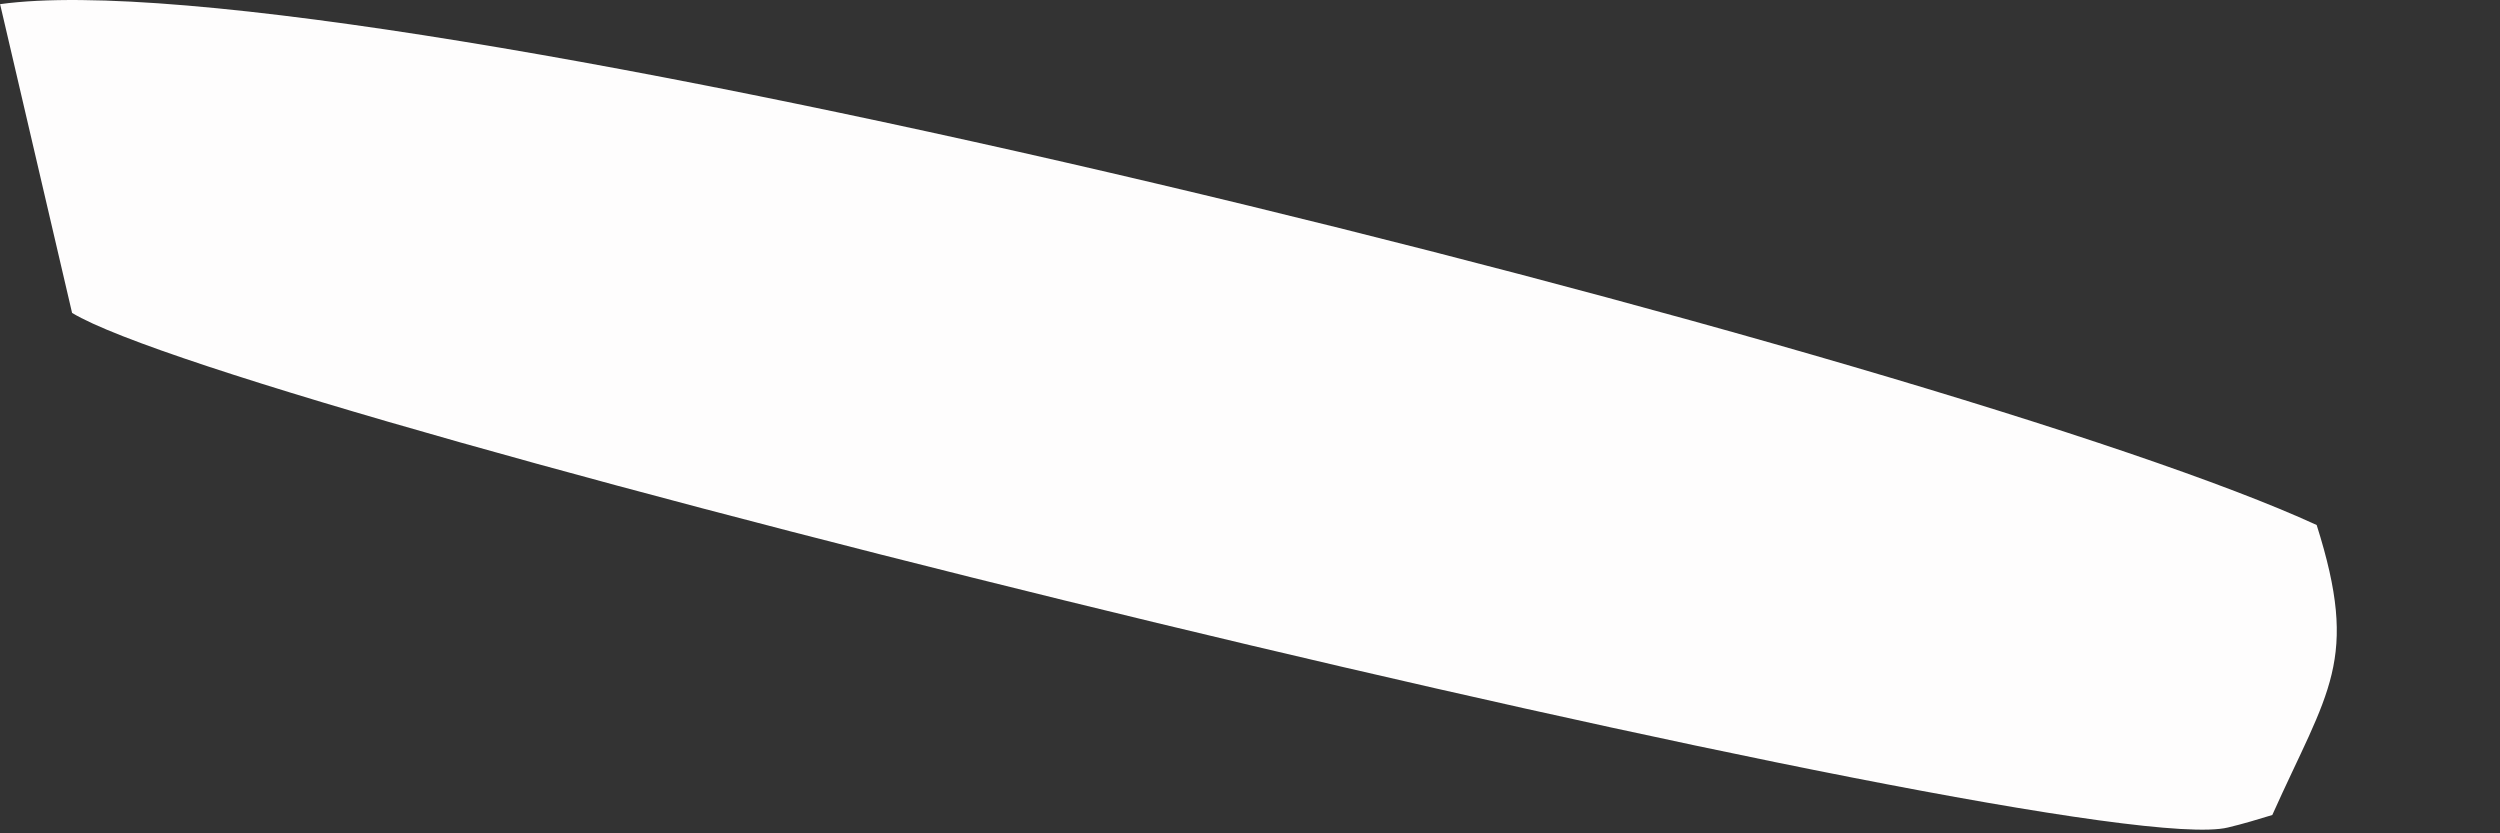 <?xml version="1.0" encoding="utf-8"?>
<svg xmlns="http://www.w3.org/2000/svg" fill="none" height="100%" overflow="visible" preserveAspectRatio="none" style="display: block;" viewBox="0 0 12 4" width="100%">
<rect x="0" y="0" width="12" height="4" fill="#333333" stroke="none"/>
<path d="M0 0.02C1.712 -0.217 9.382 1.72 11.12 2.52C11.327 3.173 11.176 3.312 10.907 3.912C10.838 3.933 10.766 3.955 10.694 3.972C9.965 4.15 1.169 2 0.346 1.502L0 0.018V0.02Z" fill="#FEFDFD" id="Vector"/>
</svg>